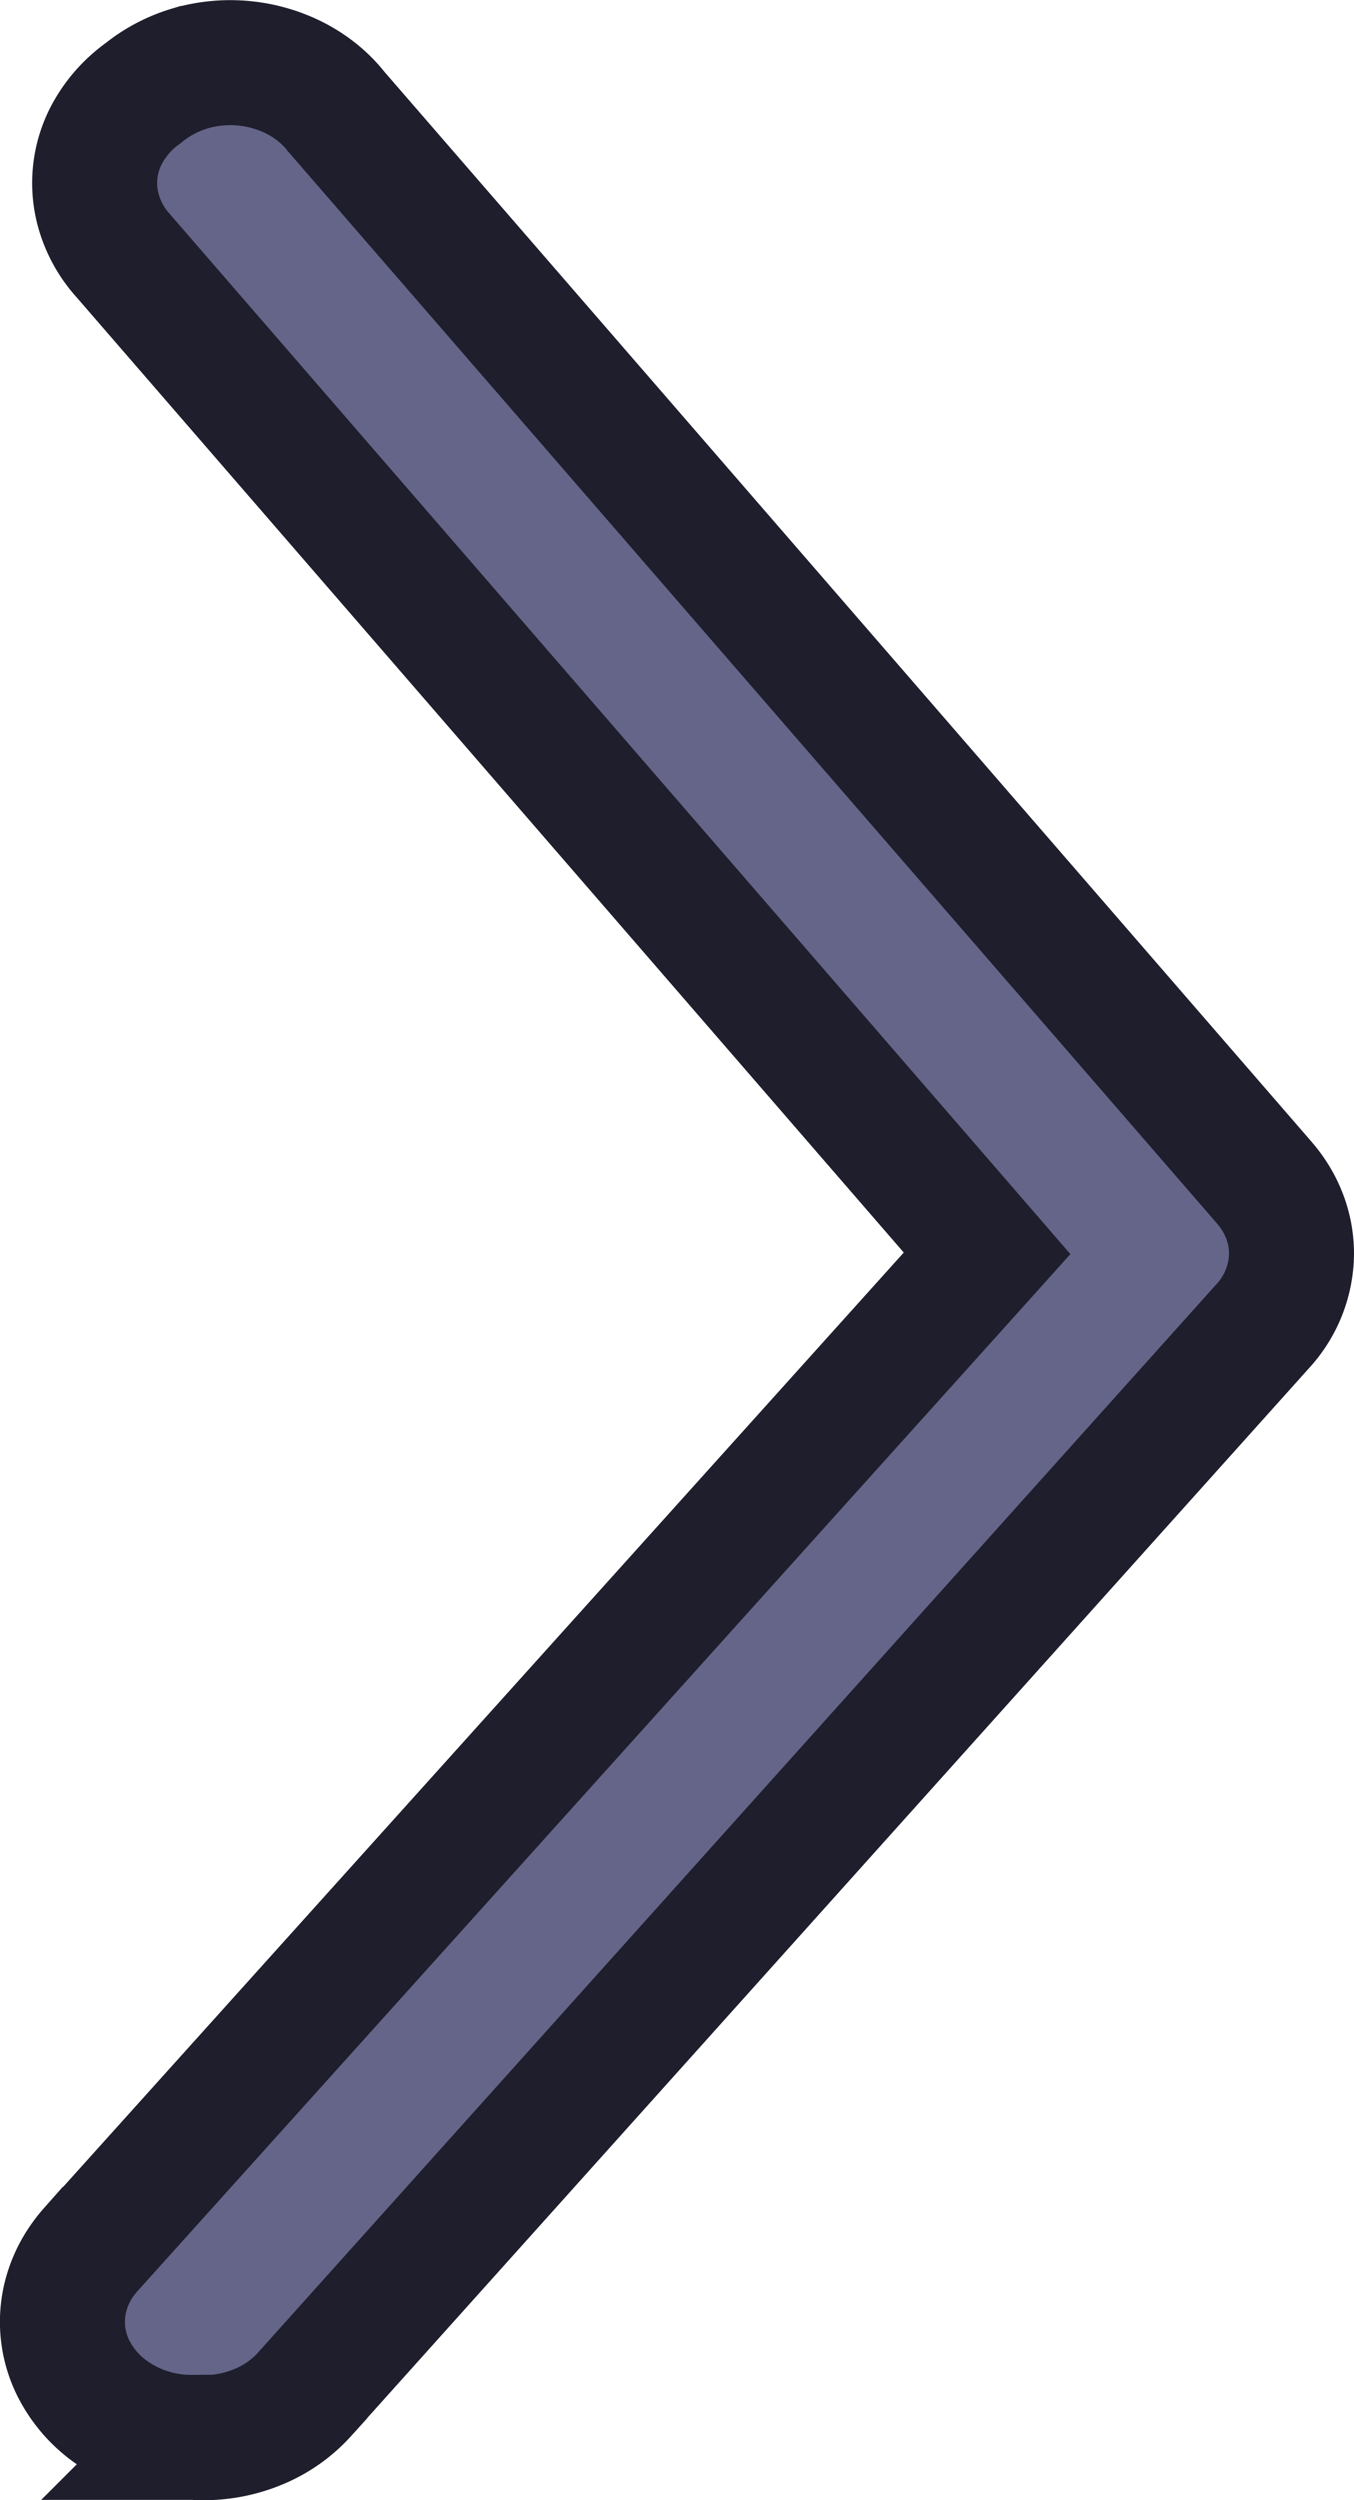 <svg width="13" height="24" fill="none" xmlns="http://www.w3.org/2000/svg"><path d="m1.878 23.398-.017-.001h-.017a1.33 1.33 0 0 1-.812-.269 1.142 1.142 0 0 1-.298-.34.995.995 0 0 1-.082-.819c.045-.135.12-.263.22-.376h.001l8.25-9.168.354-.394-.346-.4-7.956-9.186-.002-.002a1.073 1.073 0 0 1-.216-.38.994.994 0 0 1 .095-.82c.075-.126.177-.241.304-.336L1.367.9l.01-.008c.128-.104.28-.185.447-.235a1.376 1.376 0 0 1 1.017.097c.151.079.28.184.379.307l.006.008.007.008 8.895 10.263.004.005c.177.2.268.443.268.688a1.038 1.038 0 0 1-.268.688L2.927 22.98l-.001.002a1.235 1.235 0 0 1-.462.32 1.367 1.367 0 0 1-.586.096z" fill="#656589" stroke="#1E1E2D" stroke-width="1.2"/></svg>